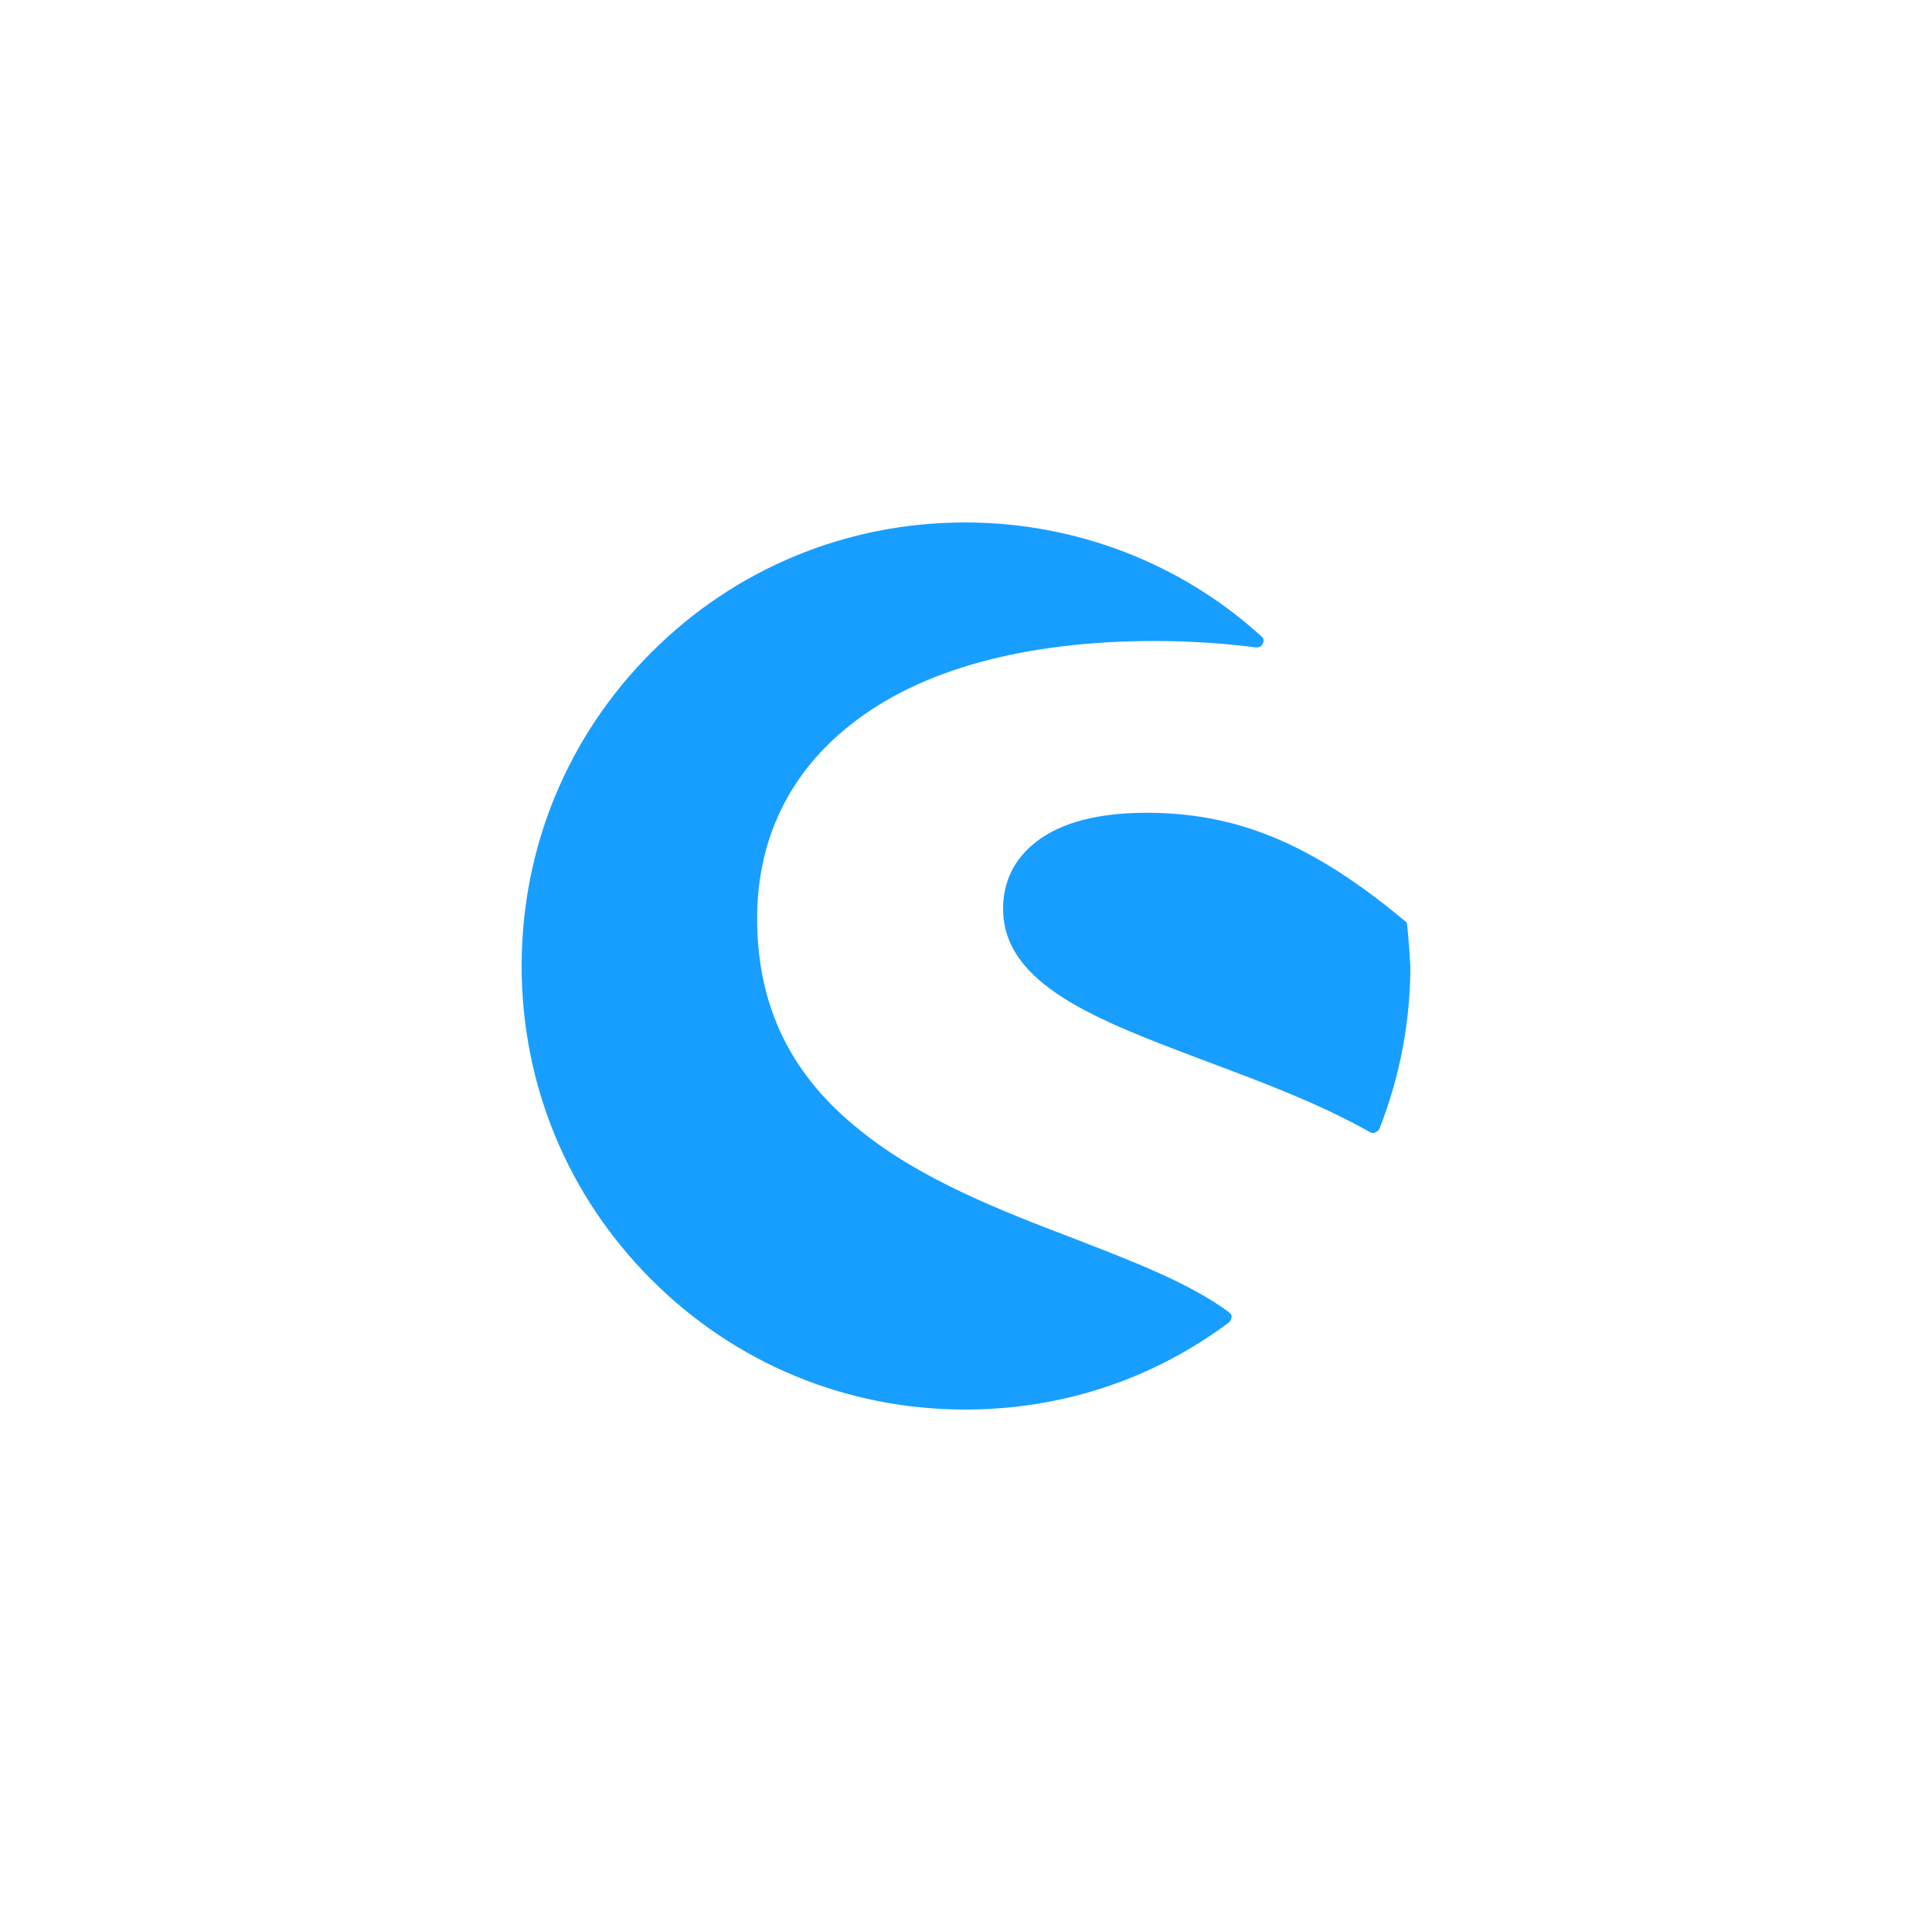 <svg width="100" height="100" viewBox="0 0 100 100" fill="none" xmlns="http://www.w3.org/2000/svg">
<path d="M63.65 67.949C61.646 66.447 58.724 65.32 55.594 64.109C51.879 62.69 47.663 61.062 44.532 58.516C40.942 55.677 39.189 52.087 39.189 47.537C39.189 43.447 40.858 39.982 44.073 37.477C47.663 34.639 53.089 33.178 59.768 33.178C61.605 33.178 63.399 33.303 65.027 33.512C65.153 33.512 65.32 33.47 65.361 33.303C65.445 33.178 65.403 33.011 65.278 32.927C61.104 29.129 55.635 27.042 49.958 27.042C43.822 27.042 38.062 29.421 33.721 33.762C29.379 38.103 27 43.864 27 50C27 56.136 29.379 61.897 33.721 66.238C38.062 70.579 43.822 72.958 49.958 72.958C54.926 72.958 59.643 71.414 63.608 68.45C63.692 68.367 63.733 68.283 63.733 68.2C63.775 68.116 63.733 68.033 63.65 67.949Z" fill="#189EFF"/>
<path d="M72.833 47.871C72.833 47.788 72.791 47.704 72.708 47.662C67.949 43.697 64.067 42.069 59.35 42.069C56.846 42.069 54.925 42.57 53.631 43.572C52.504 44.448 51.92 45.617 51.92 47.036C51.92 50.96 56.762 52.797 62.314 54.884C65.194 55.969 68.158 57.054 70.913 58.599C70.954 58.641 70.996 58.641 71.08 58.641C71.121 58.641 71.163 58.641 71.205 58.599C71.288 58.557 71.372 58.516 71.414 58.39C72.457 55.719 73 52.88 73 50C72.958 49.332 72.916 48.623 72.833 47.871Z" fill="#189EFF"/>
</svg>
